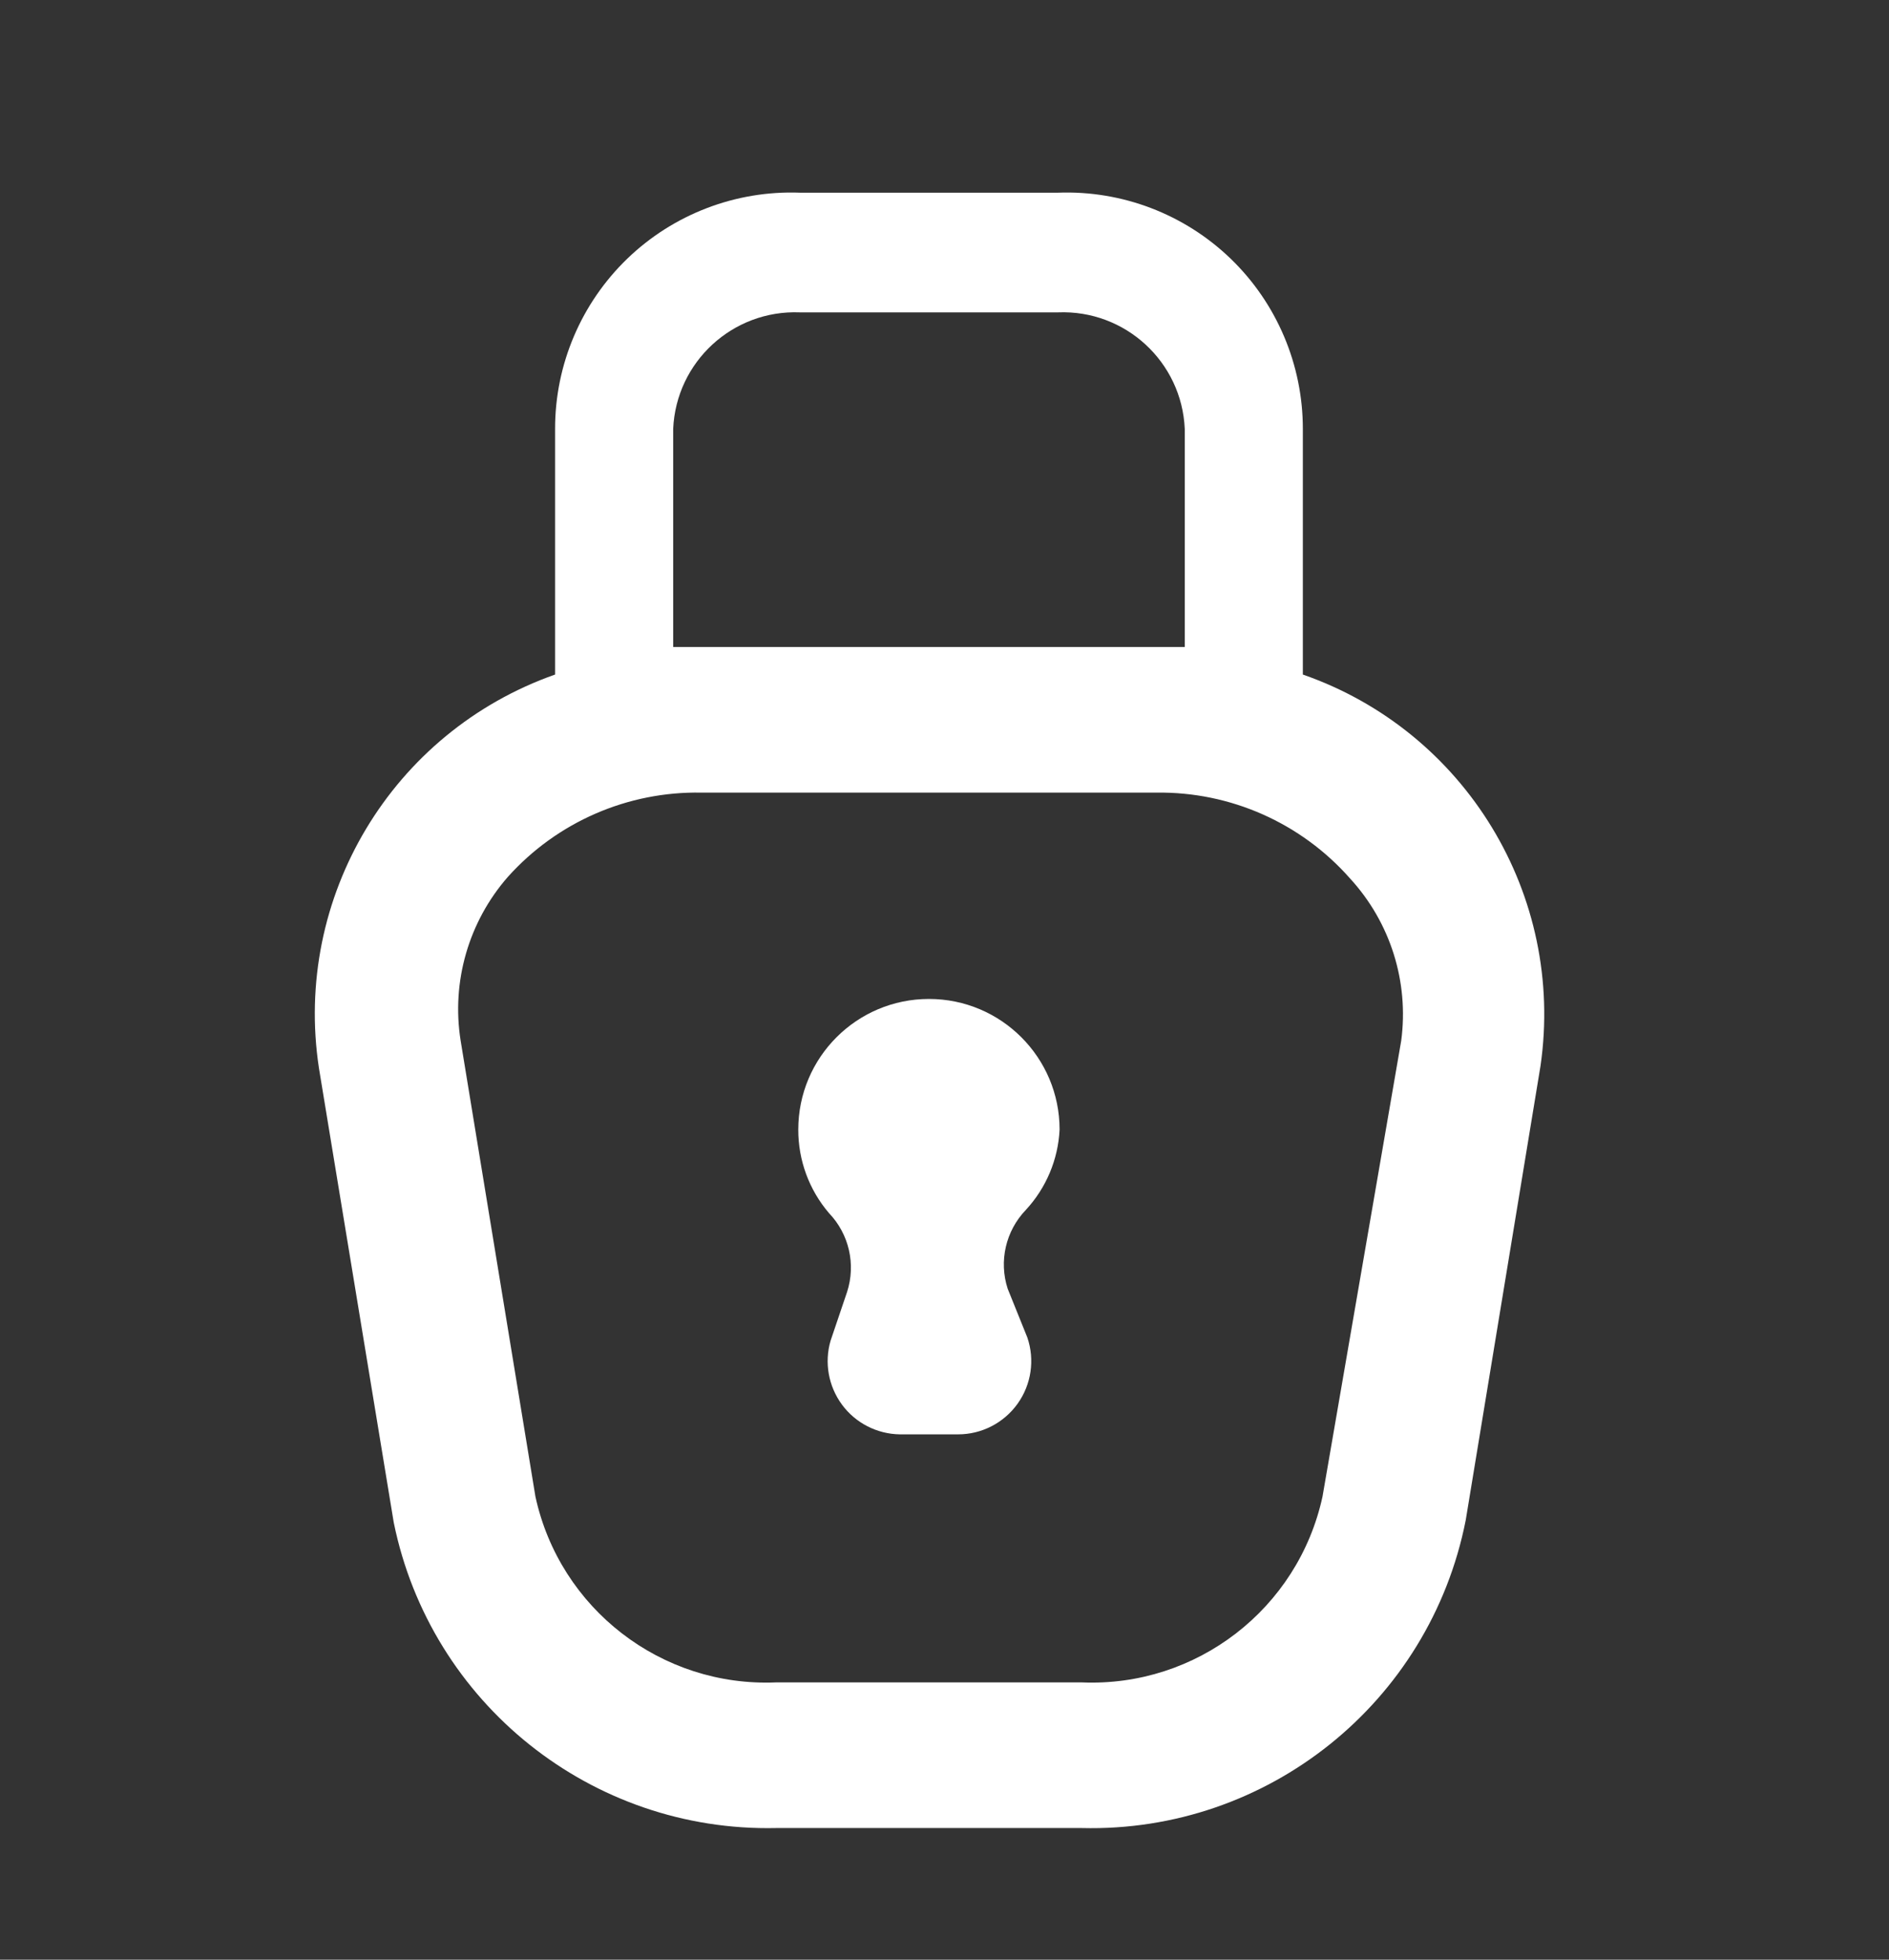 <svg width="27" height="28" viewBox="0 0 27 28" fill="none" xmlns="http://www.w3.org/2000/svg">
<rect x="0" y="0" width="27" height="28" fill="#333333" stroke="none"/>
<path d="M15.145 16.14C15.145 15.109 14.309 14.273 13.278 14.273C12.246 14.273 11.41 15.109 11.41 16.14C11.409 16.578 11.565 17.001 11.849 17.333C12.136 17.632 12.235 18.064 12.108 18.458L11.872 19.155C11.78 19.469 11.841 19.807 12.035 20.07C12.229 20.333 12.535 20.489 12.862 20.494H13.694C14.032 20.494 14.348 20.331 14.545 20.056C14.741 19.782 14.793 19.43 14.684 19.11L14.403 18.413C14.275 18.019 14.375 17.587 14.662 17.288C14.953 16.974 15.124 16.568 15.145 16.14Z" fill="white"/>
<path fill-rule="evenodd" clip-rule="evenodd" d="M18.622 9.638V6.128C18.622 5.211 18.25 4.333 17.59 3.696C16.93 3.06 16.039 2.719 15.123 2.753H11.433C10.517 2.719 9.626 3.06 8.966 3.696C8.306 4.333 7.933 5.211 7.934 6.128V9.638C5.604 10.458 4.186 12.82 4.559 15.263L5.628 21.754C6.155 24.34 8.457 26.178 11.095 26.119H15.46C18.117 26.186 20.436 24.328 20.95 21.72L22.019 15.229C22.372 12.792 20.947 10.447 18.622 9.638ZM9.622 6.128C9.664 5.169 10.474 4.425 11.433 4.463H15.123C16.082 4.425 16.892 5.169 16.934 6.128V9.244H9.622V6.128ZM18.903 21.383L20.028 14.869C20.14 14.026 19.872 13.178 19.297 12.552C18.597 11.758 17.586 11.31 16.529 11.325H10.027C8.973 11.305 7.963 11.744 7.259 12.529C6.698 13.17 6.45 14.027 6.584 14.869L7.653 21.383C8.002 22.987 9.455 24.108 11.095 24.038H15.46C17.101 24.108 18.554 22.987 18.903 21.383Z" fill="white"/>
</svg>
